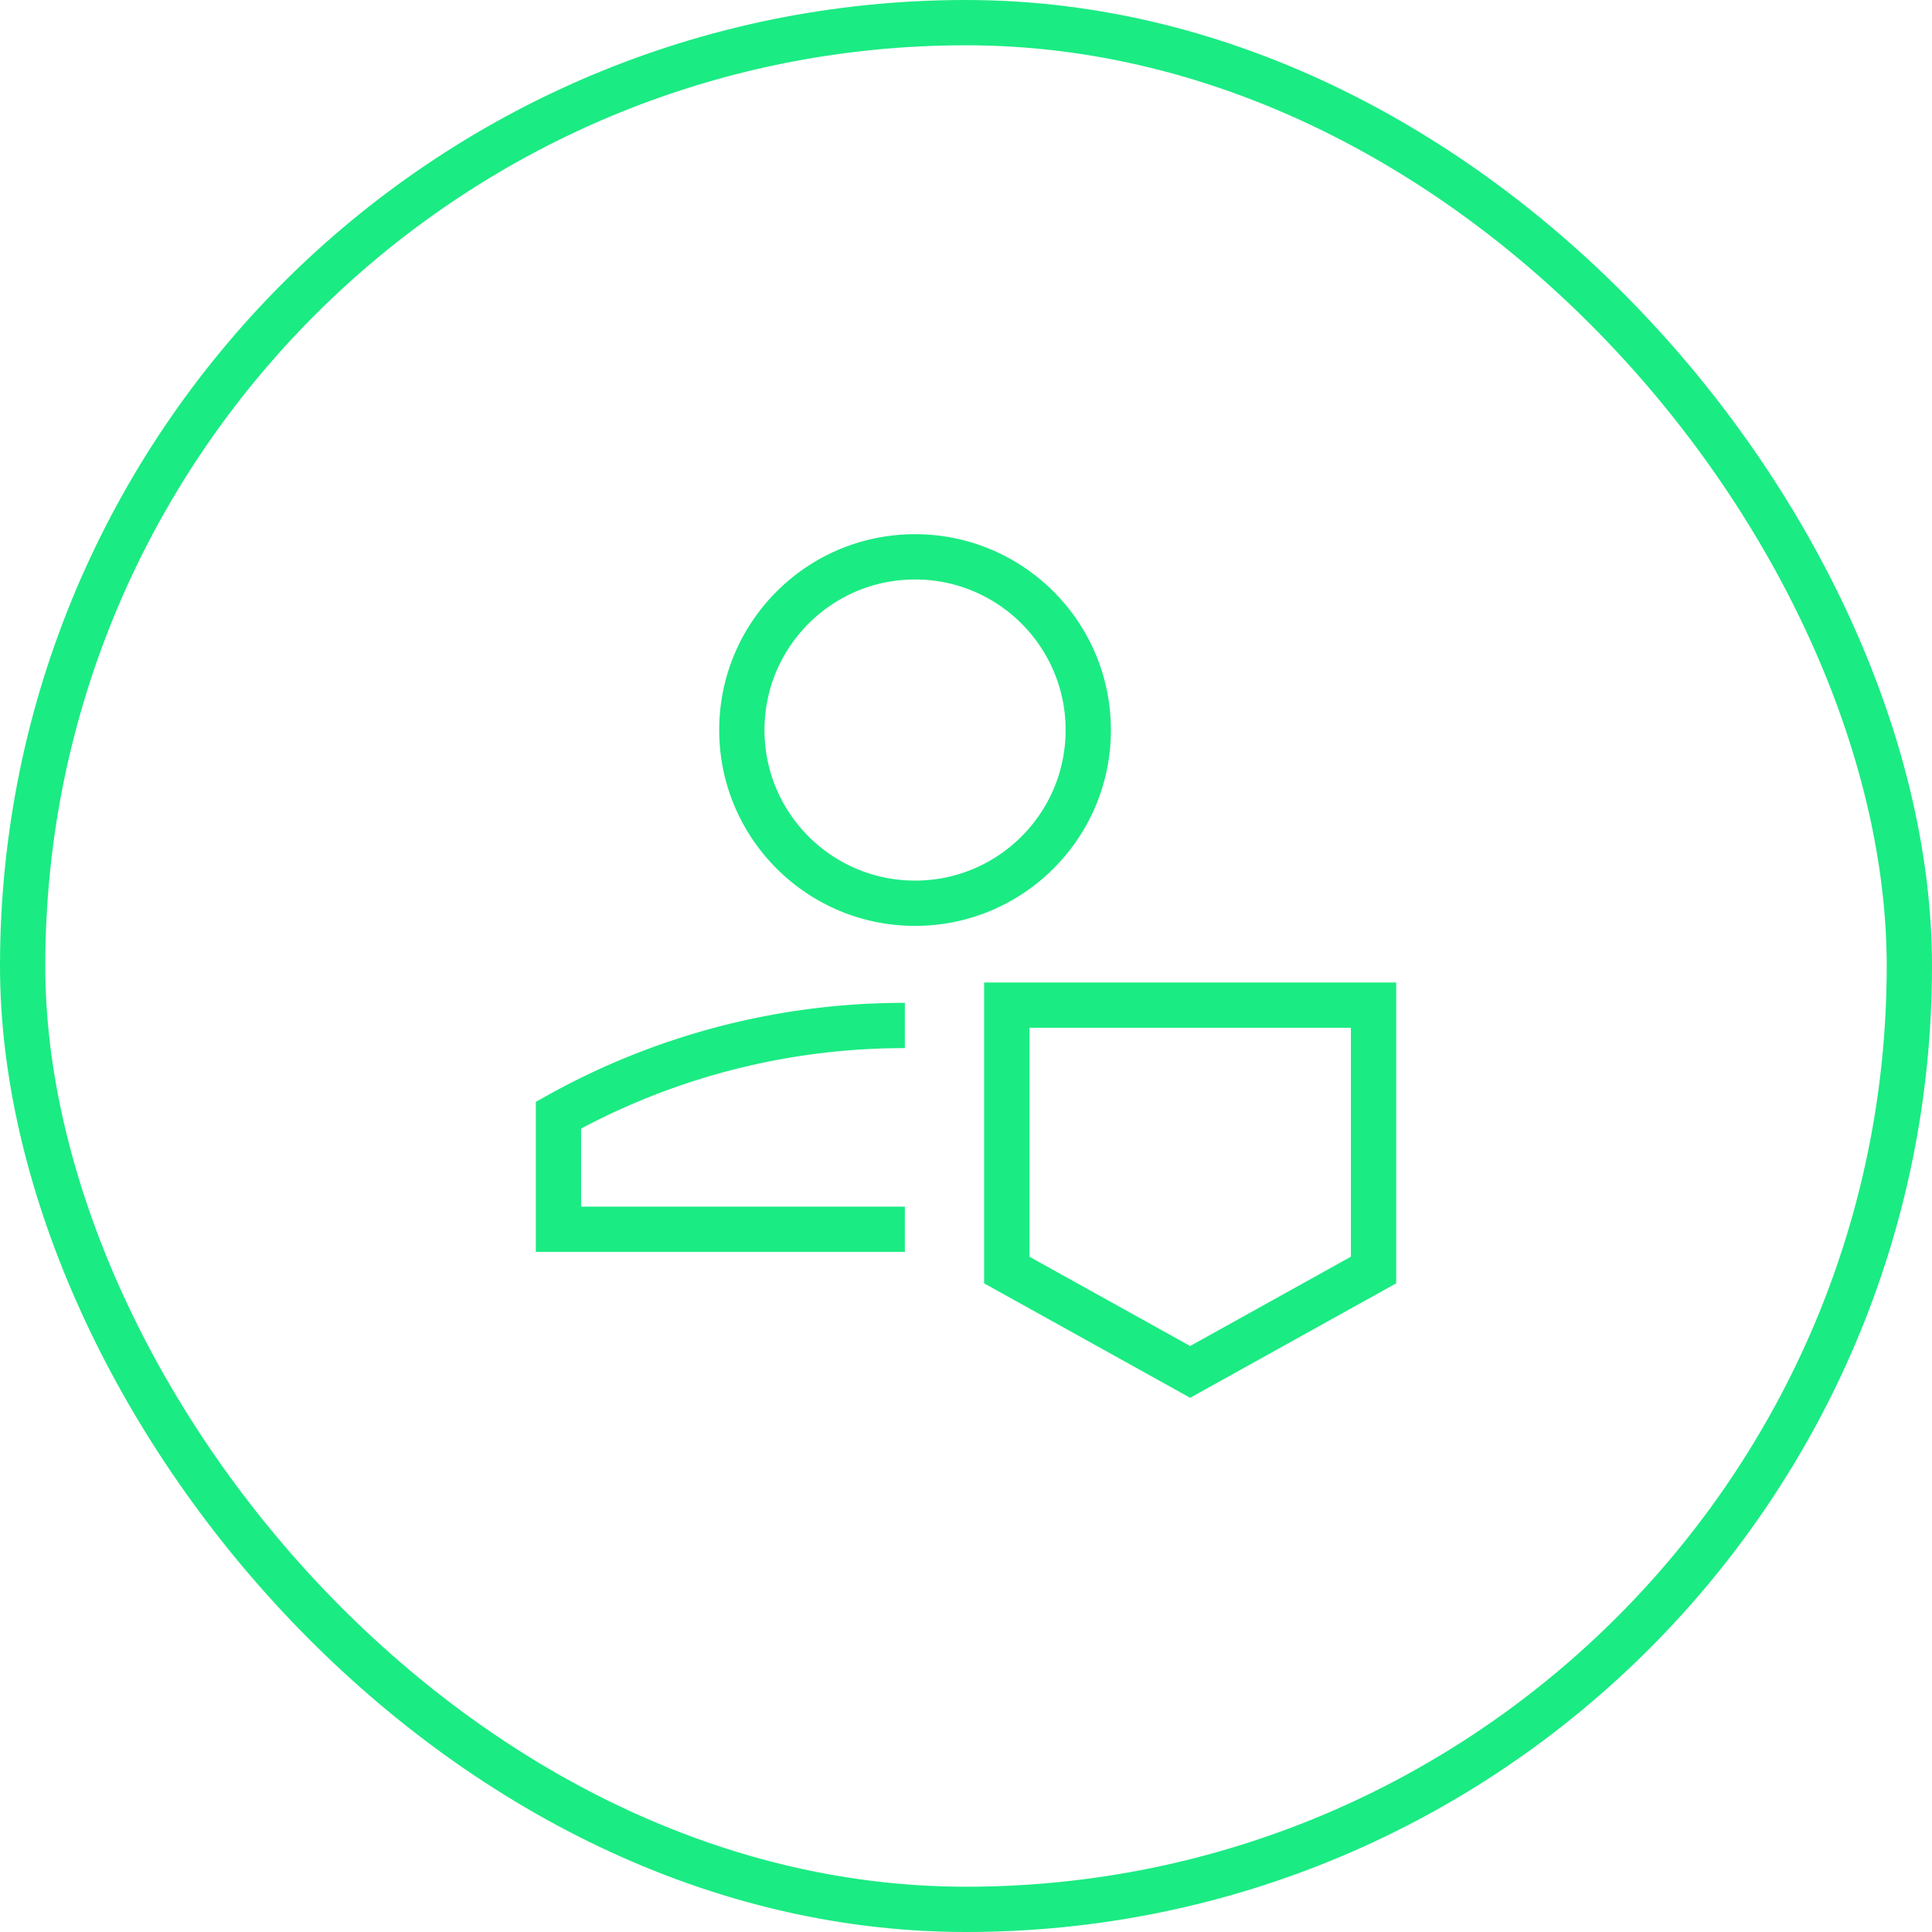 <?xml version="1.0" encoding="UTF-8"?>
<svg xmlns="http://www.w3.org/2000/svg" fill="none" viewBox="0 0 128 128">
  <rect width="125" height="125" x="1.5" y="1.5" stroke="#00005C" stroke-width="3" rx="62.5" style="stroke: #1beb83;"></rect>
  <path fill="#00005C" fill-rule="evenodd" d="M60.625 38.392c-5.509 0-9.975 4.466-9.975 9.975 0 5.51 4.466 9.975 9.975 9.975 5.509 0 9.975-4.466 9.975-9.975 0-5.509-4.466-9.975-9.975-9.975zM47.65 48.367c0-7.166 5.81-12.975 12.975-12.975 7.166 0 12.975 5.81 12.975 12.975 0 7.166-5.81 12.975-12.975 12.975-7.166 0-12.975-5.809-12.975-12.975zM65.2 65.092h27.3v19.933l-13.65 7.583-13.65-7.583V65.092zm3 3V83.26l10.65 5.916L89.5 83.26V68.091H68.2zM36.27 72.57a48.536 48.536 0 0 1 23.68-6.128v3a45.543 45.543 0 0 0-21.45 5.33v5.17h21.45v3H35.5V73l.77-.43z" clip-rule="evenodd" style="fill: #1beb83;"></path>
</svg>
